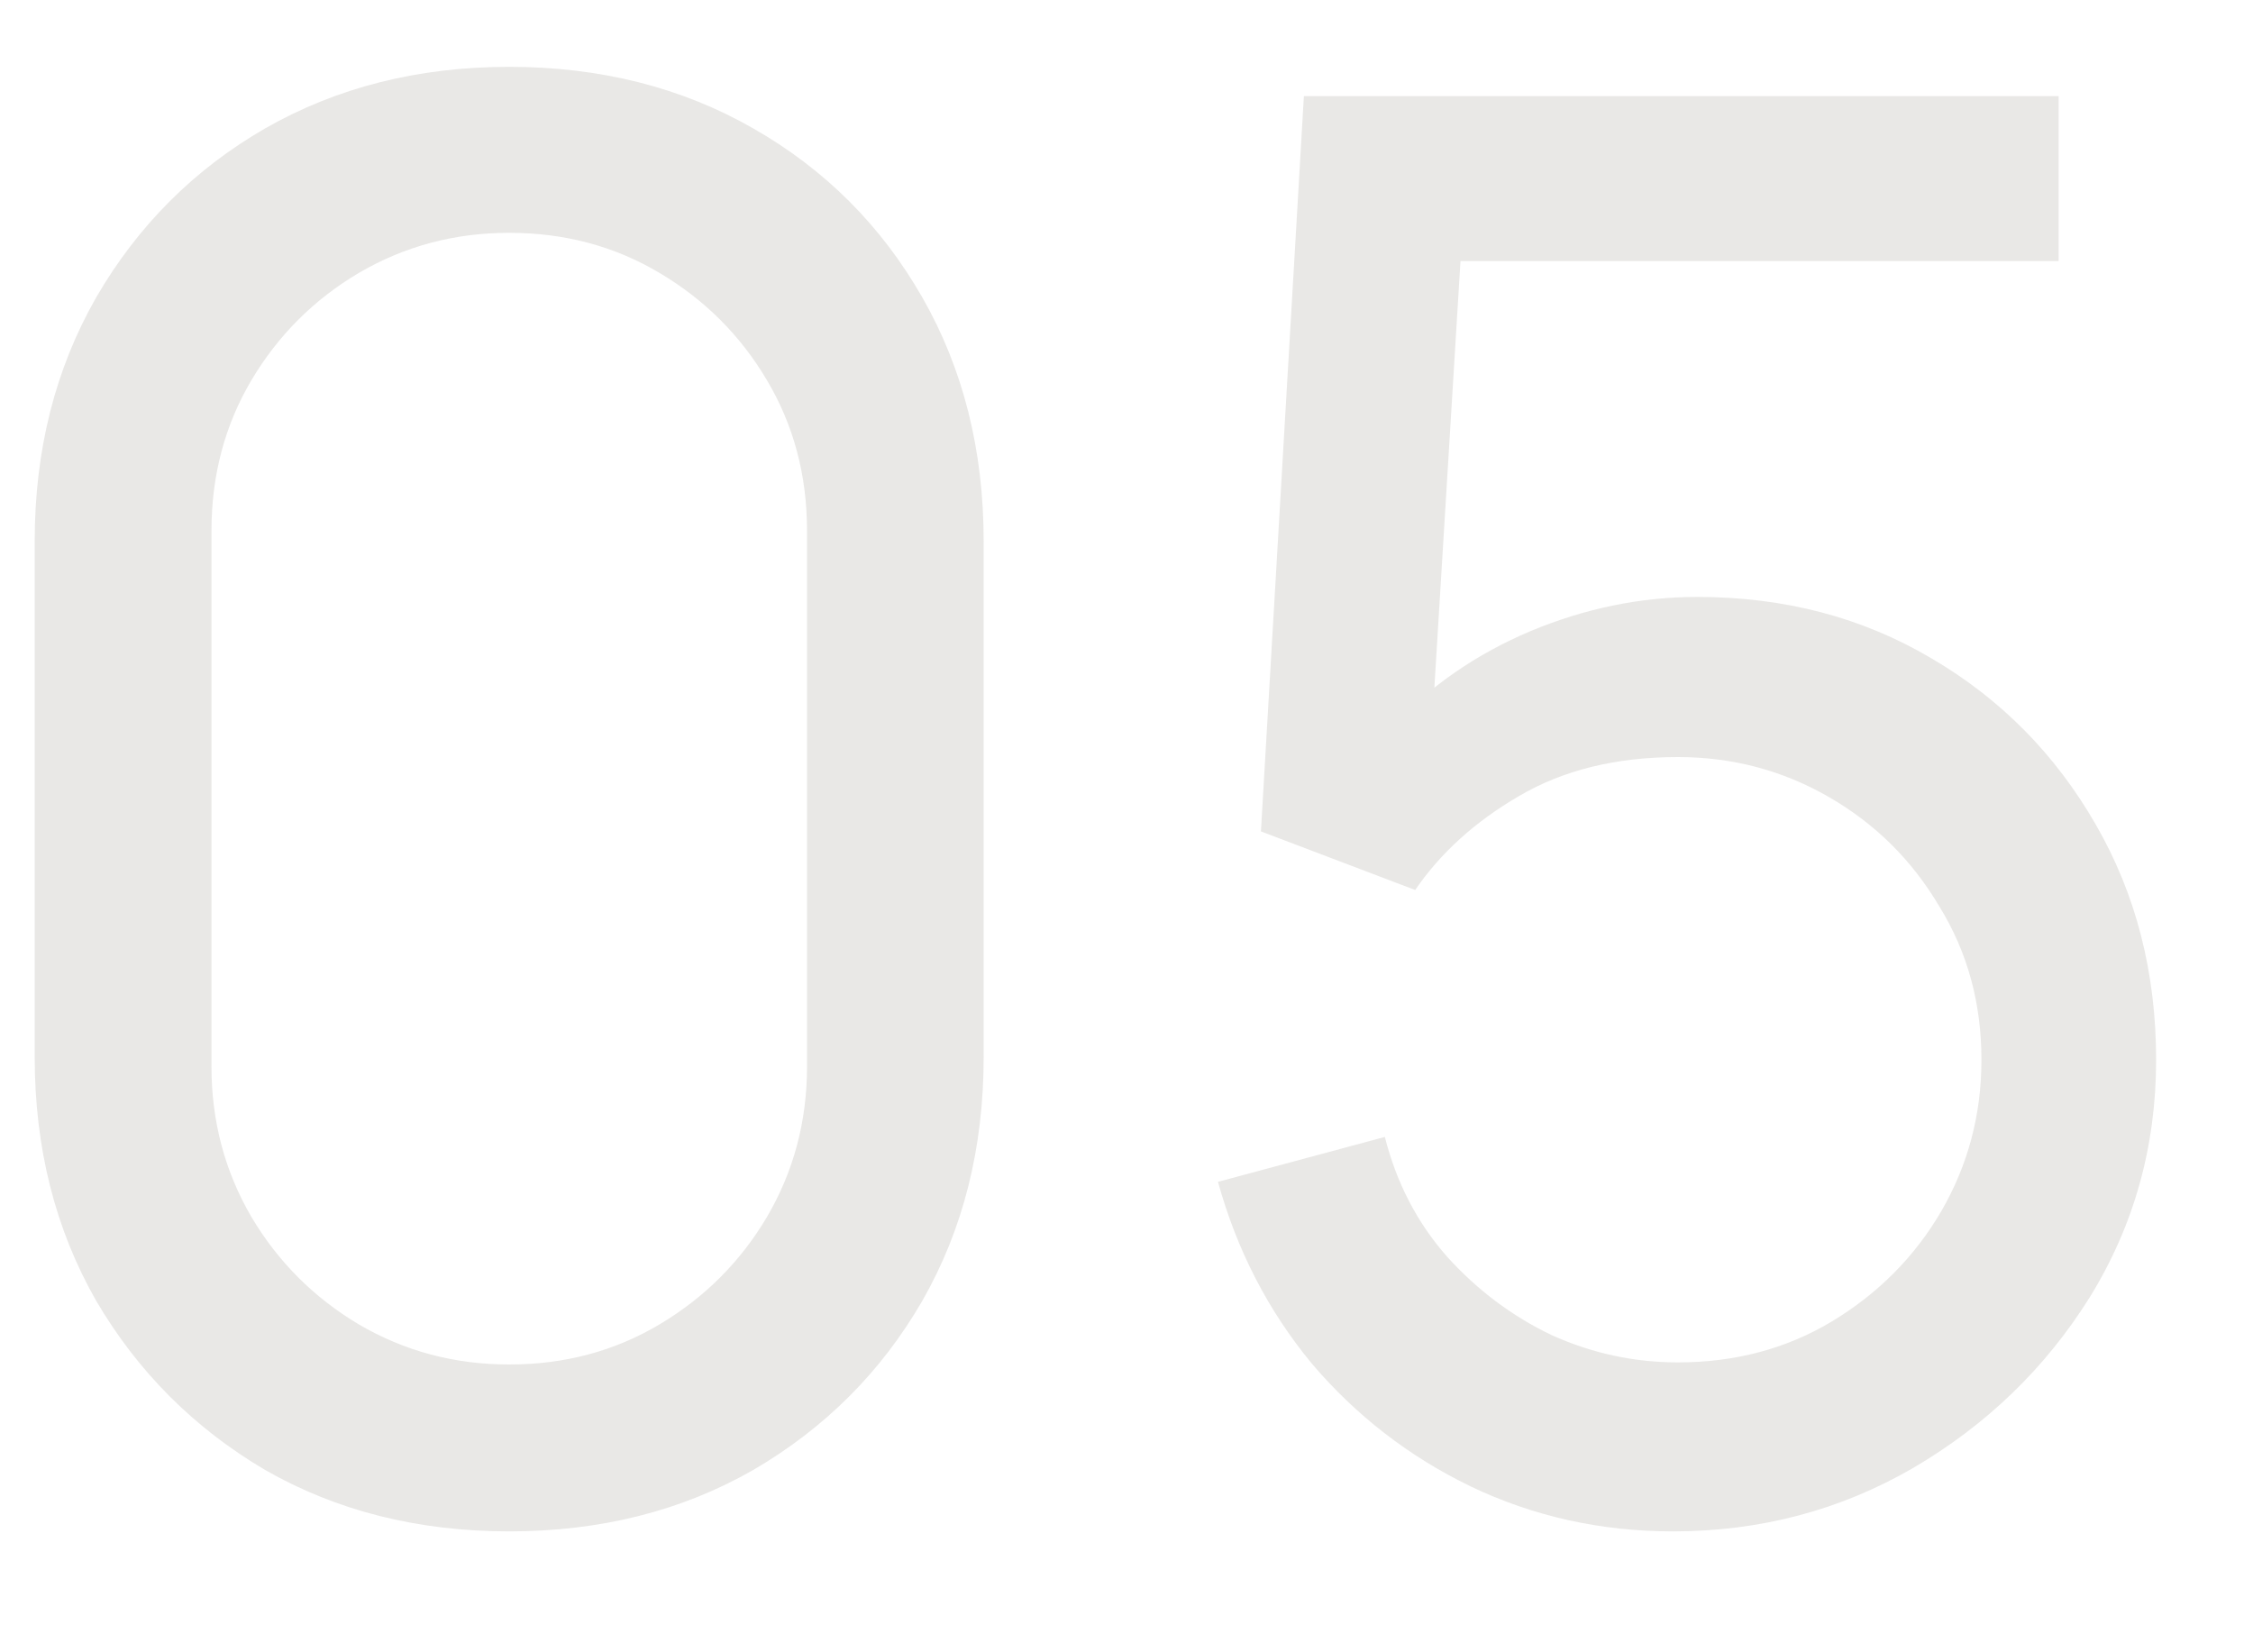 <?xml version="1.0" encoding="UTF-8"?> <svg xmlns="http://www.w3.org/2000/svg" width="15" height="11" viewBox="0 0 15 11" fill="none"><path d="M3.39 10.195C2.784 10.195 2.242 10.059 1.765 9.786C1.293 9.508 0.918 9.133 0.641 8.661C0.368 8.184 0.231 7.643 0.231 7.036V3.604C0.231 2.997 0.368 2.456 0.641 1.979C0.918 1.502 1.293 1.127 1.765 0.855C2.242 0.582 2.784 0.445 3.39 0.445C3.997 0.445 4.539 0.582 5.015 0.855C5.492 1.127 5.867 1.502 6.14 1.979C6.413 2.456 6.549 2.997 6.549 3.604V7.036C6.549 7.643 6.413 8.184 6.14 8.661C5.867 9.133 5.492 9.508 5.015 9.786C4.539 10.059 3.997 10.195 3.39 10.195ZM3.39 9.084C3.759 9.084 4.092 8.995 4.391 8.817C4.69 8.639 4.929 8.401 5.106 8.102C5.284 7.799 5.373 7.465 5.373 7.101V3.533C5.373 3.164 5.284 2.83 5.106 2.531C4.929 2.232 4.69 1.994 4.391 1.817C4.092 1.639 3.759 1.55 3.39 1.55C3.026 1.55 2.693 1.639 2.389 1.817C2.09 1.994 1.852 2.232 1.674 2.531C1.497 2.83 1.408 3.164 1.408 3.533V7.101C1.408 7.465 1.497 7.799 1.674 8.102C1.852 8.401 2.09 8.639 2.389 8.817C2.693 8.995 3.026 9.084 3.39 9.084ZM11.138 10.195C10.657 10.195 10.209 10.095 9.792 9.896C9.381 9.697 9.028 9.424 8.733 9.077C8.443 8.726 8.235 8.323 8.109 7.868L9.22 7.569C9.298 7.877 9.437 8.143 9.636 8.368C9.836 8.589 10.068 8.763 10.332 8.889C10.601 9.01 10.88 9.07 11.171 9.07C11.552 9.07 11.894 8.979 12.197 8.797C12.505 8.611 12.748 8.366 12.925 8.063C13.103 7.755 13.192 7.42 13.192 7.056C13.192 6.678 13.099 6.338 12.912 6.035C12.73 5.727 12.486 5.485 12.178 5.307C11.87 5.129 11.534 5.04 11.171 5.04C10.759 5.04 10.406 5.127 10.111 5.301C9.821 5.47 9.591 5.678 9.422 5.925L8.395 5.535L8.681 0.64H13.706V1.738H9.24L9.753 1.258L9.513 5.177L9.259 4.846C9.519 4.568 9.829 4.354 10.189 4.202C10.553 4.05 10.924 3.974 11.3 3.974C11.881 3.974 12.401 4.111 12.861 4.384C13.32 4.653 13.684 5.021 13.953 5.489C14.221 5.953 14.355 6.475 14.355 7.056C14.355 7.632 14.208 8.158 13.914 8.635C13.619 9.107 13.227 9.486 12.737 9.773C12.252 10.054 11.719 10.195 11.138 10.195Z" fill="#C9C6C0" fill-opacity="0.4"></path></svg> 